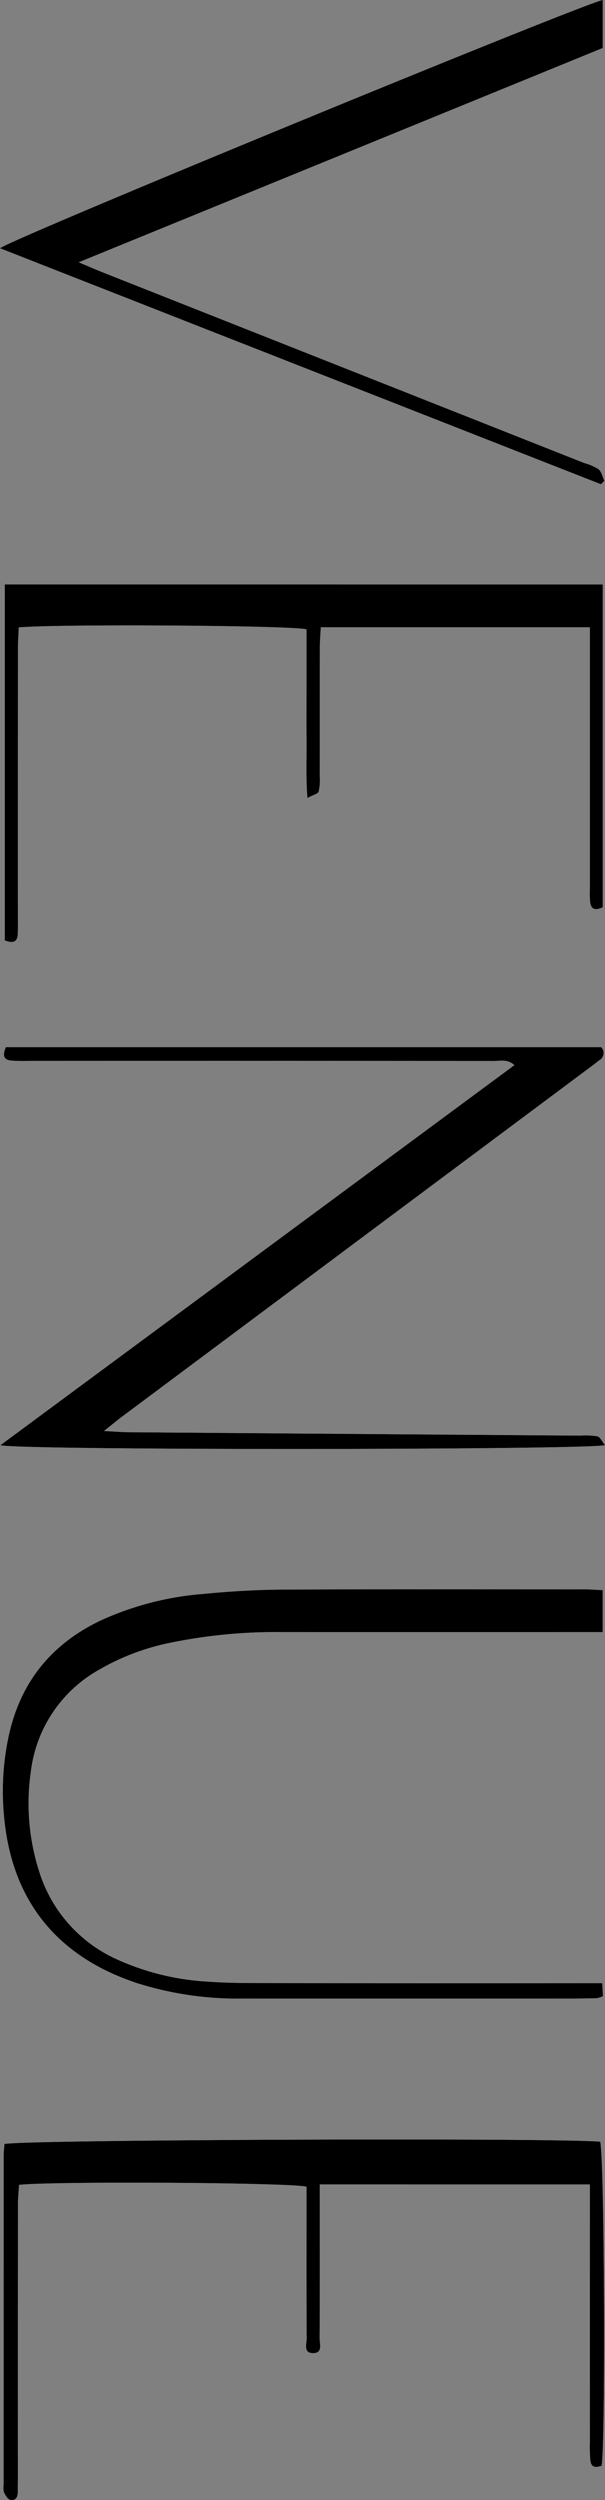 <svg xmlns="http://www.w3.org/2000/svg" width="105.181" height="434.192" viewBox="0 0 105.181 434.192">
  <rect x="0" y="0" width="105.181" height="434.192" fill="#808080" stroke="none"/>
  <g id="ttl-venue" transform="translate(429.658 342.491) rotate(90)">
    <path id="パス_616" data-name="パス 616" d="M-91.488,429.594c.9-4.072.817-102.1-.017-105.117-.632.521-1.406.84-1.528,1.324a12.858,12.858,0,0,0-.136,2.99q-.294,39.288-.588,78.576c-.009,1.142-.111,2.284-.211,4.214-1.247-1.574-1.945-2.413-2.6-3.286q-29.981-40.2-59.955-80.41c-.6-.8-1.193-1.613-1.821-2.395a1.451,1.451,0,0,0-2.294-.351V428.646c1.251.511,2.179.539,2.337-.914a27.777,27.777,0,0,0,.052-3.006q0-40.46.021-80.92c0-1.1-.391-2.355.714-3.582Zm25.165-104.718c-.058,1.259-.132,2.137-.132,3.016,0,17.5-.051,35.006.039,52.507.023,4.674.308,9.362.76,14.016a52.794,52.794,0,0,0,4.591,17.714c3.976,8.378,10.405,13.741,19.484,15.883A45.276,45.276,0,0,0-27.63,429c14.871-1.141,24.864-9,29.552-23.15a57.952,57.952,0,0,0,2.688-18.44q-.023-28.093,0-56.187c0-1.783-.017-3.566-.064-5.348a4.166,4.166,0,0,0-.352-1.045l-2.262.119c0,1.435,0,2.745,0,4.056q0,27.927-.014,55.852c0,2.9-.034,5.8-.251,8.688a44.024,44.024,0,0,1-3.882,15.818,24.8,24.8,0,0,1-15.351,13.512,38.648,38.648,0,0,1-17.2,1.418,23.478,23.478,0,0,1-17.708-11.822,40.648,40.648,0,0,1-4.646-12.12,91.092,91.092,0,0,1-1.916-19.926q-.005-25.919,0-51.839v-3.712Zm-276.168,0c.718,3.66,41.439,102.765,43.107,104.787l40.99-104.477-.61-.591c-.689.329-1.573.5-2.017,1.029a8.828,8.828,0,0,0-1.049,2.438q-16.6,41.964-33.2,83.928c-.438,1.108-.92,2.2-1.673,3.993l-37.22-91.107ZM36.891,374.064V327.112H41.02q20.4,0,40.809,0a25.853,25.853,0,0,0,3.006-.084c1.264-.15,1.253-1,.909-1.957-4.155-.707-54.033-.481-56.279.252-.707,7.734-.363,101.07.408,103.57.627.043,1.286.128,1.945.128q28.6.011,57.2.006a3.343,3.343,0,0,0,1.323-.05c.516-.243,1.22-.644,1.321-1.095.221-.987-.526-1.323-1.431-1.319s-1.784-.012-2.676-.012q-23.583,0-47.165-.009c-1.168,0-2.336-.127-3.433-.191-.651-6.122-.4-47.328.327-49.976H40.84c7.582,0,15.164.023,22.746-.029.962-.007,2.6.636,2.6-1.117,0-1.732-1.636-1.127-2.608-1.133-7.582-.05-15.164-.028-22.746-.029ZM-240.99,324.87V428.829h61.829c.519-1.348.369-2.182-1.08-2.254-.889-.045-1.783-.026-2.674-.026q-23.41,0-46.82-.007c-1.283,0-2.566-.092-3.78-.138-.622-6.342-.376-47.3.328-50.031h9.558c3.232,0,6.466.021,9.7-.006,3.188-.027,6.389.13,10.038-.151-.548-1-.725-1.827-1.124-1.956a8.859,8.859,0,0,0-2.645-.19c-7.469-.01-14.938,0-22.406-.014-1.172,0-2.344-.111-3.477-.169V327.112h4.167q20.4,0,40.8,0c.892,0,1.789.041,2.674-.04,1.4-.128,1.575-.922.984-2.2Z" fill="#fff"/>
    <path id="パス_617" data-name="パス 617" d="M-1.554,429.594l-66.021-89.37c-1.1,1.227-.713,2.477-.714,3.582q-.039,40.461-.021,80.92a27.777,27.777,0,0,1-.052,3.006c-.159,1.453-1.086,1.425-2.337.914V325.14a1.451,1.451,0,0,1,2.294.351c.628.782,1.221,1.59,1.821,2.395q29.977,40.206,59.955,80.41c.652.873,1.35,1.712,2.6,3.286.1-1.93.2-3.072.211-4.214q.3-39.288.588-78.576A12.858,12.858,0,0,1-3.1,325.8c.122-.484.9-.8,1.528-1.324C-.737,327.489-.65,425.523-1.554,429.594Z" transform="translate(-89.934)"/>
    <path id="パス_618" data-name="パス 618" d="M70.178,325.052h7.287v3.712q0,25.919,0,51.839a91.092,91.092,0,0,0,1.916,19.926,40.648,40.648,0,0,0,4.646,12.12,23.478,23.478,0,0,0,17.708,11.822,38.648,38.648,0,0,0,17.2-1.418,24.8,24.8,0,0,0,15.351-13.512,44.024,44.024,0,0,0,3.882-15.818c.217-2.887.248-5.791.251-8.688q.033-27.926.014-55.852c0-1.311,0-2.622,0-4.056l2.262-.119a4.166,4.166,0,0,1,.352,1.045c.047,1.783.064,3.566.064,5.348q0,28.093,0,56.187a57.952,57.952,0,0,1-2.688,18.44c-4.688,14.154-14.681,22.009-29.552,23.15a45.275,45.275,0,0,1-13.952-.99c-9.079-2.142-15.508-7.505-19.484-15.883a52.794,52.794,0,0,1-4.591-17.714c-.452-4.654-.737-9.341-.76-14.016-.09-17.5-.043-35-.039-52.507C70.045,327.189,70.12,326.31,70.178,325.052Z" transform="translate(-136.501 -0.175)"/>
    <path id="パス_619" data-name="パス 619" d="M-342.491,324.928h8.333l37.22,91.107c.753-1.794,1.234-2.885,1.673-3.993q16.6-41.962,33.2-83.928a8.828,8.828,0,0,1,1.049-2.438c.444-.533,1.328-.7,2.017-1.029l.61.591-40.99,104.477C-301.052,427.693-341.773,328.588-342.491,324.928Z" transform="translate(0 -0.056)"/>
    <path id="パス_620" data-name="パス 620" d="M220.644,374.145h3.945c7.582,0,15.165-.021,22.746.029.972.007,2.606-.6,2.608,1.133,0,1.753-1.641,1.11-2.6,1.117-7.582.052-15.165.029-22.746.029h-3.556c-.73,2.648-.978,43.854-.327,49.976,1.1.064,2.264.189,3.433.191q23.583.019,47.165.009c.892,0,1.784.017,2.676.012s1.652.332,1.431,1.319c-.1.45-.8.852-1.321,1.095a3.343,3.343,0,0,1-1.323.05q-28.6,0-57.2-.006c-.659,0-1.318-.085-1.945-.128-.771-2.5-1.115-95.835-.408-103.57,2.246-.733,52.124-.958,56.279-.252.343.953.355,1.807-.909,1.957a25.853,25.853,0,0,1-3.006.084q-20.4.006-40.809,0h-4.129Z" transform="translate(-183.754 -0.081)"/>
    <path id="パス_621" data-name="パス 621" d="M-190.794,325.065h56.069c.591,1.278.413,2.072-.984,2.2-.885.082-1.782.04-2.674.04q-20.4,0-40.8,0h-4.167v46.776c1.133.058,2.3.166,3.477.169,7.469.016,14.938,0,22.406.014a8.86,8.86,0,0,1,2.645.19c.4.128.576.952,1.124,1.956-3.649.28-6.85.123-10.038.151-3.232.027-6.466.006-9.7.006h-9.558c-.7,2.728-.949,43.689-.328,50.031,1.214.046,2.5.137,3.78.138q23.41.015,46.82.007c.891,0,1.785-.019,2.674.026,1.449.072,1.6.907,1.08,2.254h-61.829Z" transform="translate(-50.196 -0.195)"/>
  </g>
</svg>
